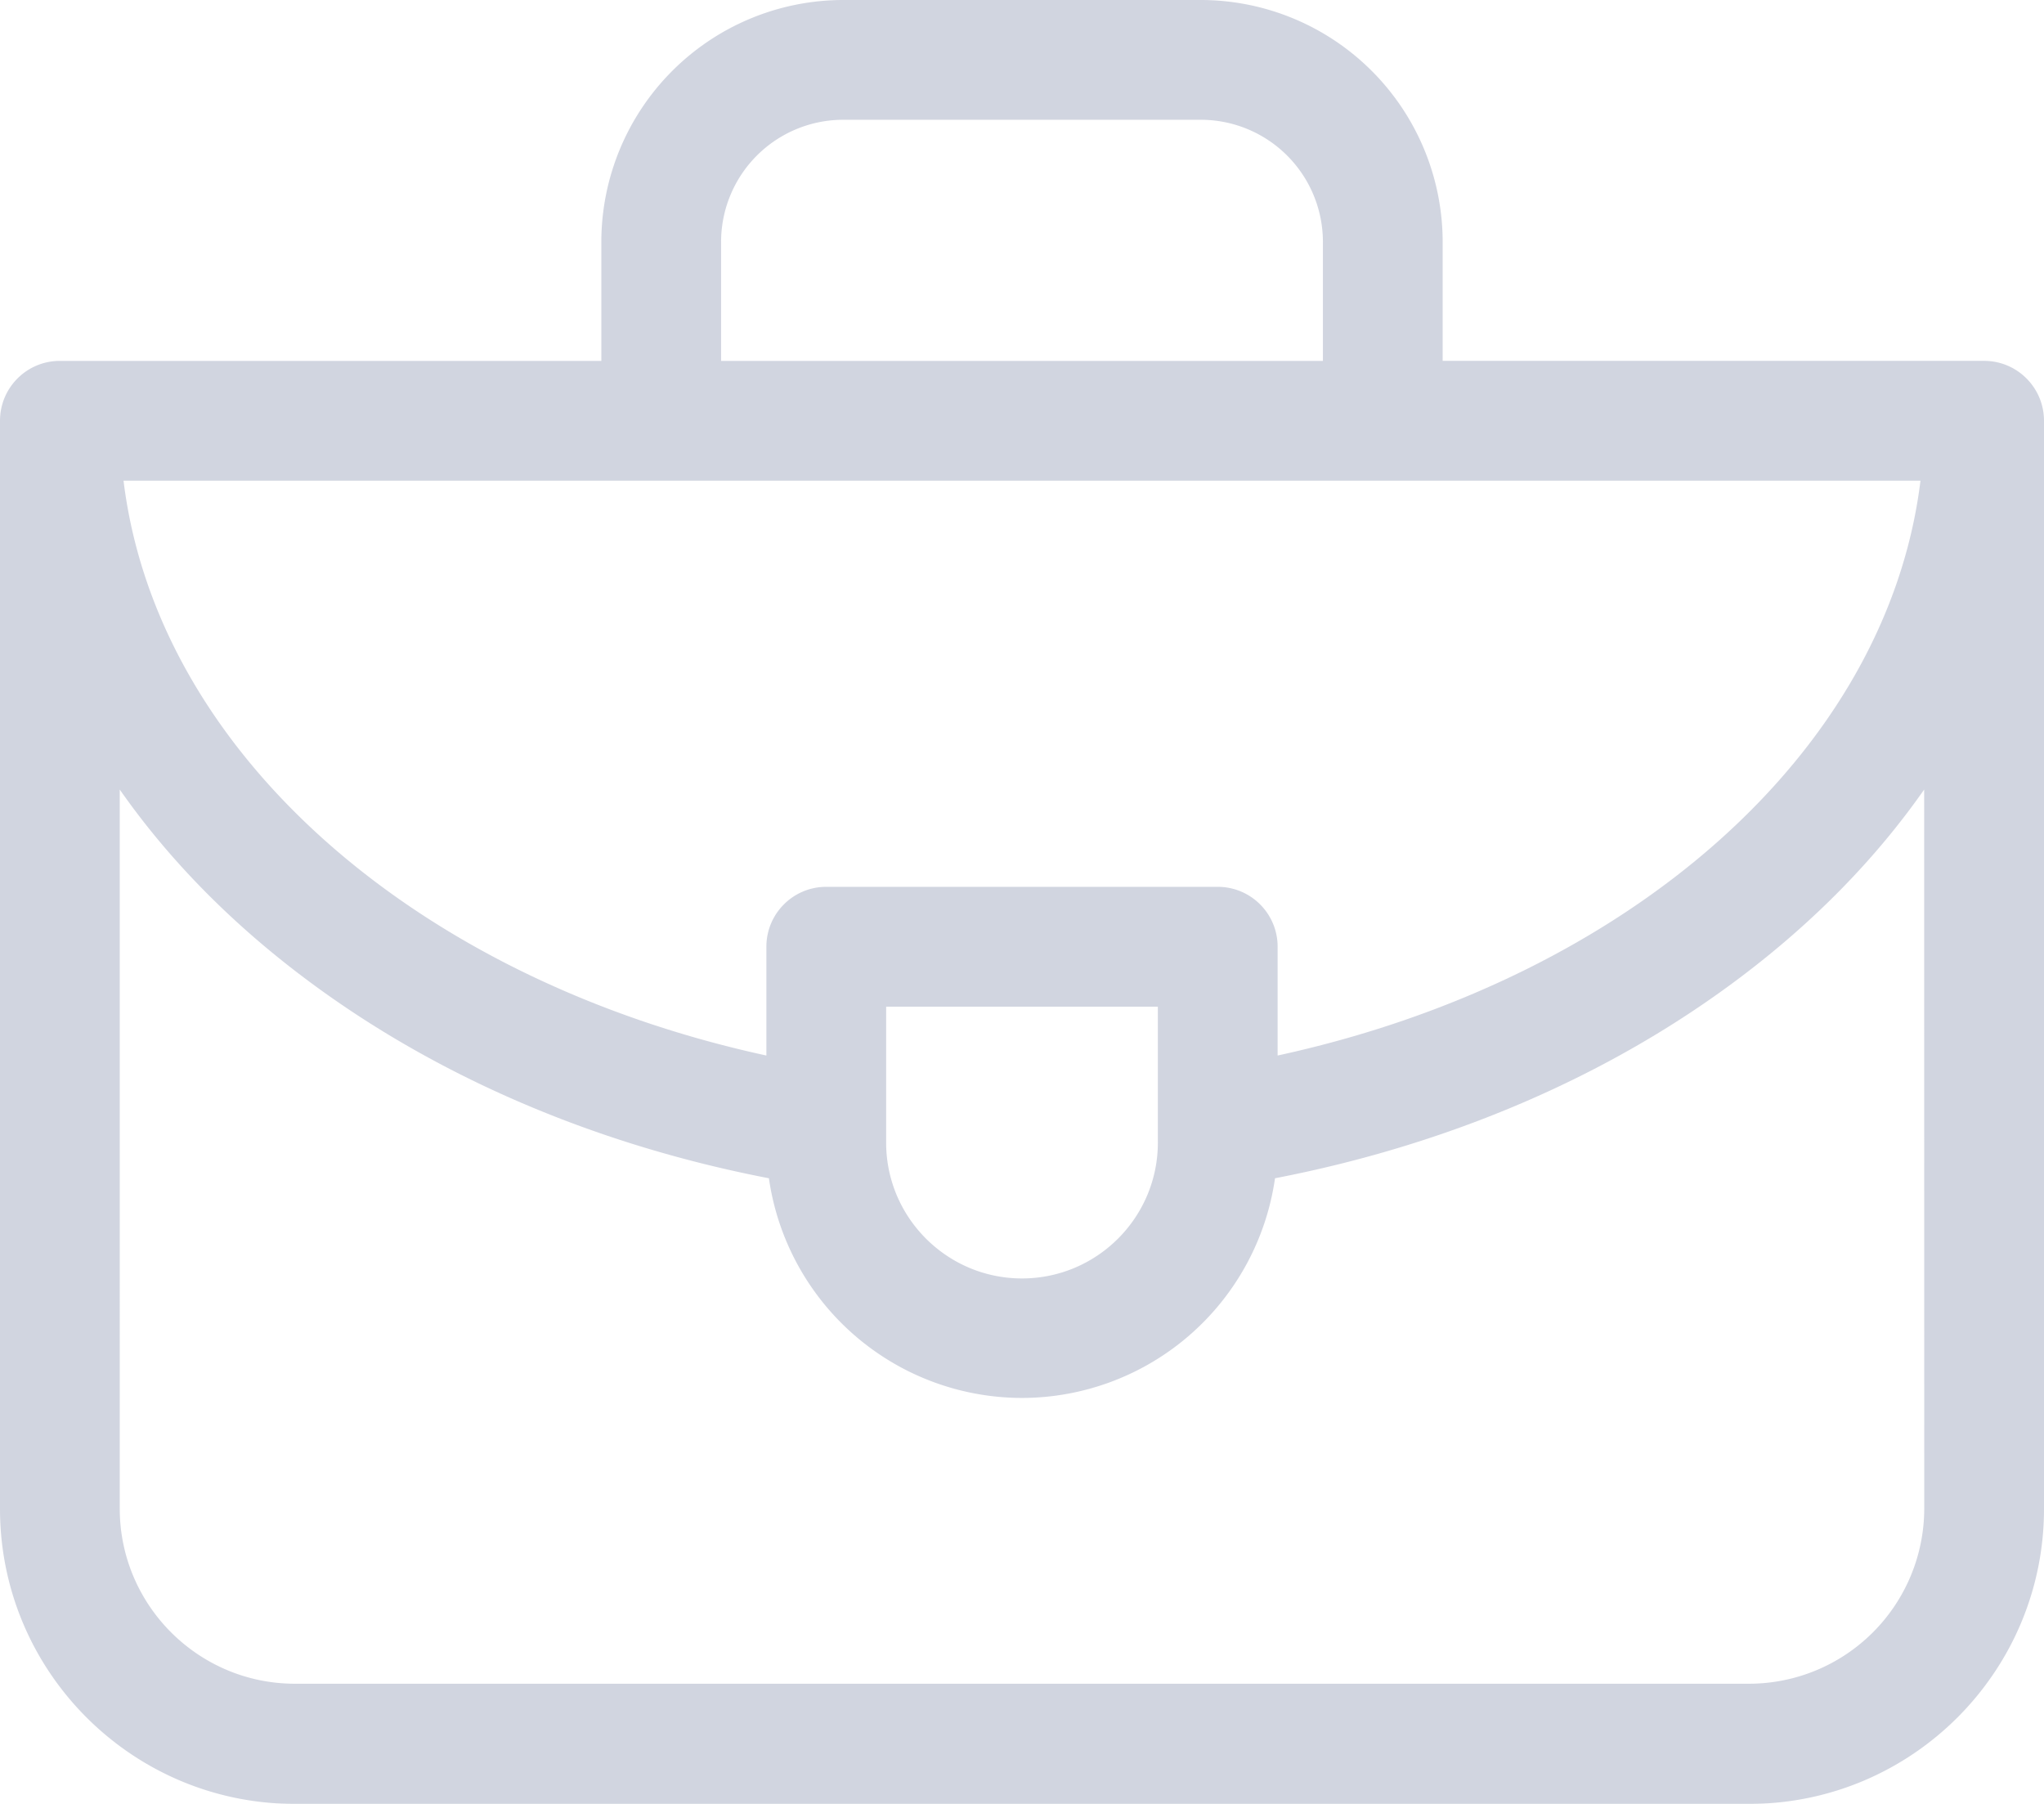 <svg xmlns="http://www.w3.org/2000/svg" width="51" height="45" viewBox="0 0 51 45"><g><g opacity=".5"><path fill="#a4abc1" d="M48.012 37.633a4.374 4.374 0 0 1-4.37 4.369H7.358c-2.41 0-4.37-1.96-4.37-4.369V19.696c1.206 1.725 2.76 3.317 4.64 4.725 3.256 2.441 7.23 4.136 11.557 4.972a6.386 6.386 0 0 0 6.314 5.48 6.386 6.386 0 0 0 6.314-5.48c4.326-.836 8.301-2.53 11.557-4.972 1.88-1.408 3.434-3 4.64-4.725zM21.037 2.988h8.926a3.048 3.048 0 0 1 3.045 3.045v2.97H17.992v-2.97a3.048 3.048 0 0 1 3.045-3.045zm-.421 19.135c-.826 0-1.494.669-1.494 1.494v2.714c-8.69-1.886-15.203-7.521-16.04-14.34h44.836c-.838 6.819-7.35 12.454-16.04 14.34v-2.714c0-.825-.668-1.494-1.494-1.494zm8.274 6.379c0 1.87-1.52 3.39-3.39 3.39s-3.39-1.52-3.39-3.39v-3.39h6.78zm20.616-19.5h-13.51V6.033A6.04 6.04 0 0 0 29.963 0h-8.926a6.04 6.04 0 0 0-6.033 6.033v2.97H1.494C.67 9.002 0 9.67 0 10.496V37.64C0 41.7 3.301 45 7.359 45H43.64C47.7 45 51 41.699 51 37.641V10.497c0-.826-.669-1.495-1.494-1.495z"/></g></g></svg>